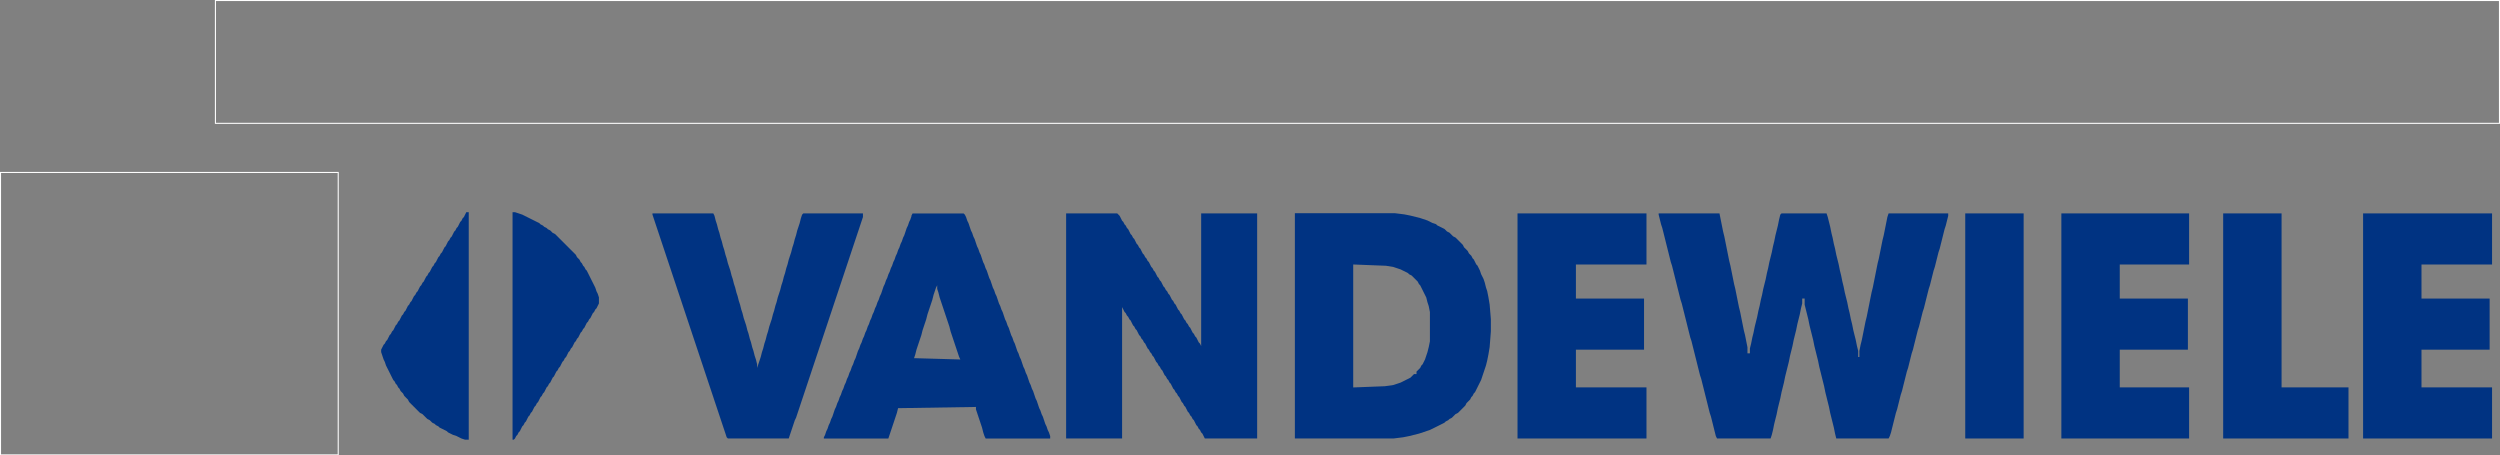 <?xml version="1.0" encoding="UTF-8"?>
<!DOCTYPE svg PUBLIC "-//W3C//DTD SVG 1.1//EN" "http://www.w3.org/Graphics/SVG/1.1/DTD/svg11.dtd">
<!-- Creator: CorelDRAW -->
<svg xmlns="http://www.w3.org/2000/svg" xml:space="preserve" width="181.232mm" height="33.014mm" style="shape-rendering:geometricPrecision; text-rendering:geometricPrecision; image-rendering:optimizeQuality; fill-rule:evenodd; clip-rule:evenodd"
viewBox="0 0 163.921 29.86"
 xmlns:xlink="http://www.w3.org/1999/xlink">
 <rect x="0" y="0" width="163.921" height="29.86" fill="#808080" stroke="none"/>
 <defs>
  <style type="text/css">
   <![CDATA[
    .str0 {stroke:white;stroke-width:0.069}
    .fil1 {fill:none}
    .fil0 {fill:#003382}
   ]]>
  </style>
 </defs>
 <g id="图层_x0020_1">
  <g id="_163838216">
   <path id="_155393160" class="fil0" d="M93.677 22.768l-0.08 0.319 -0.08 0.239 -0.08 0.239 -0.08 0.16 -0.08 0.16 -0.08 0.08 -0.08 0.16 -0.08 0.08 -0.08 0.08 -0.08 0.08 0 0.16 -0.16 0 -0.08 0.08 -0.08 0.08 -0.08 0.08 -0.16 0.08 -0.16 0.08 -0.16 0.08 -0.16 0.08 -0.239 0.08 -0.239 0.08 -0.558 0.08 -2.074 0.08 0 -8.062 2.154 0.084 0.479 0.08 0.239 0.08 0.239 0.08 0.16 0.08 0.16 0.08 0.16 0.08 0.08 0.08 0.16 0.08 0.08 0.08 0.08 0.08 0.08 0.08 0.08 0.08 0.08 0.08 0.08 0.16 0.08 0.08 0.08 0.16 0.08 0.16 0.08 0.16 0.08 0.16 0.08 0.16 0.08 0.319 0.08 0.239 0.08 0.399 0 1.915 -0.08 0.399zm-8.775 5.983l6.462 0 0.638 -0.08 0.399 -0.08 0.319 -0.08 0.319 -0.08 0.239 -0.08 0.239 -0.08 0.239 -0.08 0.16 -0.08 0.16 -0.08 0.16 -0.08 0.16 -0.08 0.16 -0.08 0.16 -0.08 0.08 -0.08 0.16 -0.08 0.08 -0.08 0.16 -0.08 0.08 -0.08 0.08 -0.08 0.08 -0.08 0.16 -0.08 0.08 -0.08 0.08 -0.08 0.08 -0.08 0.08 -0.08 0.08 -0.08 0.08 -0.08 0.08 -0.16 0.08 -0.08 0.08 -0.08 0.08 -0.08 0.08 -0.16 0.08 -0.08 0.08 -0.16 0.08 -0.08 0.08 -0.16 0.08 -0.16 0.08 -0.16 0.08 -0.16 0.08 -0.16 0.08 -0.239 0.08 -0.239 0.08 -0.239 0.08 -0.239 0.08 -0.319 0.08 -0.399 0.08 -0.479 0.08 -1.037 0 -0.798 -0.08 -0.957 -0.08 -0.479 -0.08 -0.399 -0.08 -0.239 -0.08 -0.319 -0.08 -0.239 -0.08 -0.16 -0.08 -0.16 -0.08 -0.239 -0.08 -0.16 -0.08 -0.16 -0.08 -0.08 -0.08 -0.16 -0.08 -0.16 -0.08 -0.08 -0.08 -0.16 -0.08 -0.08 -0.08 -0.08 -0.08 -0.16 -0.08 -0.08 -0.08 -0.08 -0.08 -0.08 -0.08 -0.16 -0.08 -0.08 -0.08 -0.08 -0.08 -0.08 -0.08 -0.08 -0.08 -0.08 -0.08 -0.08 -0.16 -0.08 -0.08 -0.08 -0.08 -0.08 -0.08 -0.08 -0.16 -0.08 -0.08 -0.08 -0.08 -0.08 -0.16 -0.08 -0.16 -0.08 -0.16 -0.08 -0.08 -0.08 -0.239 -0.08 -0.16 -0.08 -0.16 -0.08 -0.239 -0.08 -0.239 -0.08 -0.319 -0.08 -0.319 -0.08 -0.399 -0.08 -0.638 -0.08 -6.542 0 0 14.758z"/>
   <polygon id="_155394768" class="fil0" points="42.861,14.311 42.941,14.551 43.02,14.79 43.1,15.029 43.18,15.269 43.26,15.508 43.339,15.747 43.419,15.987 43.499,16.226 43.579,16.465 43.658,16.705 43.738,16.944 43.818,17.183 43.898,17.423 43.978,17.662 44.057,17.901 44.137,18.141 44.217,18.38 44.297,18.619 44.377,18.859 44.456,19.098 44.536,19.337 44.616,19.576 44.696,19.816 44.775,20.055 44.855,20.294 44.935,20.534 45.015,20.773 45.094,21.012 45.174,21.252 45.254,21.491 45.334,21.73 45.413,21.97 45.493,22.209 45.573,22.448 45.653,22.688 45.733,22.927 45.812,23.166 45.892,23.406 45.972,23.645 46.052,23.884 46.132,24.124 46.211,24.363 46.291,24.602 46.371,24.842 46.45,25.081 46.53,25.32 46.61,25.56 46.69,25.799 46.77,26.038 46.849,26.278 46.929,26.517 47.009,26.756 47.089,26.996 47.169,27.235 47.248,27.474 47.328,27.714 47.408,27.953 47.488,28.192 47.568,28.431 47.647,28.671 47.727,28.751 51.716,28.751 51.795,28.511 51.875,28.272 51.955,28.033 52.035,27.793 52.115,27.554 52.194,27.395 52.274,27.155 52.354,26.916 52.434,26.677 52.513,26.437 52.593,26.198 52.673,25.959 52.753,25.719 52.833,25.48 52.912,25.241 52.992,25.001 53.072,24.762 53.152,24.523 53.231,24.283 53.311,24.044 53.391,23.805 53.471,23.565 53.55,23.326 53.63,23.087 53.71,22.847 53.79,22.608 53.87,22.369 53.949,22.129 54.029,21.89 54.109,21.651 54.189,21.411 54.269,21.172 54.348,20.933 54.428,20.693 54.508,20.454 54.588,20.215 54.667,19.975 54.747,19.736 54.827,19.497 54.907,19.258 54.986,19.018 55.066,18.779 55.146,18.54 55.226,18.3 55.306,18.061 55.385,17.822 55.465,17.582 55.545,17.343 55.625,17.104 55.704,16.864 55.784,16.625 55.864,16.386 55.944,16.146 56.023,15.907 56.103,15.668 56.183,15.428 56.263,15.189 56.343,14.95 56.422,14.71 56.502,14.471 56.582,14.232 56.582,13.992 52.673,13.992 52.593,14.072 52.513,14.311 52.434,14.63 52.354,14.87 52.274,15.109 52.194,15.428 52.115,15.668 52.035,15.987 51.955,16.226 51.875,16.545 51.795,16.784 51.716,17.024 51.636,17.343 51.556,17.582 51.476,17.901 51.397,18.141 51.317,18.46 51.237,18.699 51.157,19.018 51.078,19.258 50.998,19.497 50.918,19.816 50.838,20.055 50.758,20.374 50.679,20.614 50.599,20.933 50.519,21.172 50.439,21.411 50.359,21.73 50.28,21.97 50.2,22.289 50.12,22.528 50.041,22.847 49.961,23.087 49.881,23.406 49.801,23.645 49.721,23.884 49.642,24.124 49.642,23.884 49.562,23.565 49.482,23.326 49.402,23.007 49.322,22.768 49.243,22.448 49.163,22.209 49.083,21.89 49.003,21.651 48.924,21.331 48.844,21.092 48.764,20.853 48.684,20.534 48.605,20.294 48.525,19.975 48.445,19.736 48.365,19.417 48.285,19.178 48.206,18.859 48.126,18.619 48.046,18.3 47.966,18.061 47.887,17.742 47.807,17.502 47.727,17.263 47.647,16.944 47.568,16.705 47.488,16.386 47.408,16.146 47.328,15.827 47.248,15.588 47.169,15.269 47.089,15.029 47.009,14.71 46.929,14.471 46.849,14.152 46.77,13.992 42.781,13.992 42.781,14.072 "/>
   <path id="_155395272" class="fil0" d="M59.932 23.485l0.08 -0.239 0.08 -0.319 0.08 -0.239 0.08 -0.239 0.08 -0.239 0.08 -0.239 0.08 -0.319 0.08 -0.239 0.08 -0.239 0.08 -0.239 0.08 -0.319 0.08 -0.239 0.08 -0.239 0.08 -0.239 0.08 -0.239 0.08 -0.319 0.08 -0.239 0.08 -0.239 0.08 -0.16 0 0.239 0.08 0.239 0.08 0.319 0.08 0.239 0.08 0.239 0.08 0.239 0.08 0.239 0.08 0.239 0.08 0.239 0.08 0.239 0.08 0.239 0.08 0.319 0.08 0.239 0.08 0.239 0.08 0.239 0.08 0.239 0.08 0.239 0.08 0.239 0.08 0.239 0.08 0.166 -3.031 -0.086zm-0.16 -9.334l-0.08 0.239 -0.08 0.16 -0.08 0.239 -0.08 0.16 -0.08 0.239 -0.08 0.239 -0.08 0.16 -0.08 0.239 -0.08 0.16 -0.08 0.239 -0.08 0.16 -0.08 0.239 -0.08 0.16 -0.08 0.239 -0.08 0.16 -0.08 0.239 -0.08 0.16 -0.08 0.239 -0.08 0.16 -0.08 0.239 -0.08 0.16 -0.08 0.239 -0.08 0.16 -0.08 0.239 -0.08 0.239 -0.08 0.16 -0.08 0.239 -0.08 0.16 -0.08 0.239 -0.08 0.16 -0.08 0.239 -0.08 0.16 -0.08 0.239 -0.08 0.16 -0.08 0.239 -0.08 0.16 -0.08 0.239 -0.08 0.16 -0.08 0.239 -0.08 0.16 -0.08 0.239 -0.08 0.16 -0.08 0.239 -0.08 0.16 -0.08 0.239 -0.08 0.239 -0.08 0.16 -0.08 0.239 -0.08 0.16 -0.08 0.239 -0.08 0.16 -0.08 0.239 -0.08 0.16 -0.08 0.239 -0.08 0.16 -0.08 0.239 -0.08 0.16 -0.08 0.239 -0.08 0.16 -0.08 0.239 -0.08 0.16 -0.08 0.239 -0.08 0.16 -0.08 0.239 -0.08 0.239 -0.08 0.16 -0.08 0.239 -0.08 0.16 -0.08 0.239 -0.08 0.16 -0.08 0.239 -0.08 0.16 0 0.08 4.228 0 0.08 -0.239 0.08 -0.239 0.08 -0.239 0.08 -0.239 0.08 -0.239 0.08 -0.239 0.08 -0.239 0.08 -0.319 5.106 -0.08 0 0.16 0.08 0.239 0.08 0.239 0.08 0.239 0.08 0.239 0.08 0.239 0.08 0.319 0.08 0.239 0.08 0.16 4.228 0 0 -0.16 -0.08 -0.239 -0.08 -0.16 -0.08 -0.239 -0.08 -0.16 -0.08 -0.239 -0.08 -0.239 -0.08 -0.16 -0.08 -0.239 -0.08 -0.16 -0.08 -0.239 -0.08 -0.239 -0.08 -0.16 -0.08 -0.239 -0.08 -0.239 -0.08 -0.16 -0.08 -0.239 -0.08 -0.16 -0.08 -0.239 -0.08 -0.239 -0.08 -0.16 -0.08 -0.239 -0.08 -0.16 -0.08 -0.239 -0.08 -0.239 -0.08 -0.16 -0.08 -0.239 -0.08 -0.16 -0.08 -0.239 -0.08 -0.239 -0.08 -0.16 -0.08 -0.239 -0.08 -0.16 -0.08 -0.239 -0.08 -0.239 -0.08 -0.16 -0.08 -0.239 -0.08 -0.16 -0.08 -0.239 -0.08 -0.239 -0.08 -0.16 -0.08 -0.239 -0.08 -0.16 -0.08 -0.239 -0.08 -0.239 -0.08 -0.16 -0.08 -0.239 -0.08 -0.16 -0.08 -0.239 -0.08 -0.239 -0.08 -0.16 -0.08 -0.239 -0.08 -0.239 -0.08 -0.16 -0.08 -0.239 -0.08 -0.16 -0.08 -0.239 -0.08 -0.239 -0.08 -0.16 -0.08 -0.239 -0.08 -0.16 -0.08 -0.239 -0.08 -0.239 -0.08 -0.16 -0.08 -0.239 -0.08 -0.16 -0.08 -0.239 -0.08 -0.239 -0.08 -0.16 -0.08 -0.239 -0.08 -0.16 -0.08 -0.08 -3.351 0 -0.08 0.16z"/>
   <polygon id="_155393856" class="fil0" points="69.904,28.751 73.574,28.751 73.574,21.172 73.574,20.135 73.654,20.294 73.734,20.454 73.813,20.534 73.893,20.693 73.973,20.773 74.053,20.933 74.132,21.012 74.212,21.172 74.292,21.331 74.372,21.411 74.451,21.571 74.531,21.651 74.611,21.81 74.691,21.97 74.771,22.05 74.85,22.209 74.93,22.289 75.01,22.448 75.09,22.528 75.169,22.688 75.249,22.847 75.329,22.927 75.409,23.087 75.489,23.166 75.568,23.326 75.648,23.406 75.728,23.565 75.808,23.725 75.888,23.805 75.967,23.964 76.047,24.044 76.127,24.203 76.207,24.283 76.286,24.443 76.366,24.602 76.446,24.682 76.526,24.842 76.606,24.921 76.685,25.081 76.765,25.161 76.845,25.32 76.925,25.48 77.004,25.56 77.084,25.719 77.164,25.799 77.244,25.959 77.323,26.038 77.403,26.198 77.483,26.357 77.563,26.437 77.642,26.597 77.722,26.677 77.802,26.836 77.882,26.996 77.962,27.075 78.041,27.235 78.121,27.315 78.201,27.474 78.281,27.554 78.361,27.714 78.44,27.873 78.52,27.953 78.6,28.112 78.68,28.192 78.759,28.352 78.839,28.431 78.919,28.591 78.999,28.751 82.429,28.751 82.429,13.992 78.759,13.992 78.759,21.411 78.759,22.688 78.68,22.528 78.6,22.448 78.52,22.289 78.44,22.129 78.361,22.05 78.281,21.89 78.201,21.81 78.121,21.651 78.041,21.491 77.962,21.411 77.882,21.252 77.802,21.172 77.722,21.012 77.642,20.933 77.563,20.773 77.483,20.614 77.403,20.534 77.323,20.374 77.244,20.294 77.164,20.135 77.084,19.975 77.004,19.896 76.925,19.736 76.845,19.656 76.765,19.497 76.685,19.337 76.606,19.258 76.526,19.098 76.446,19.018 76.366,18.859 76.286,18.779 76.207,18.619 76.127,18.46 76.047,18.38 75.967,18.22 75.888,18.141 75.808,17.981 75.728,17.822 75.648,17.742 75.568,17.582 75.489,17.502 75.409,17.343 75.329,17.183 75.249,17.104 75.169,16.944 75.09,16.864 75.01,16.705 74.93,16.625 74.85,16.465 74.771,16.306 74.691,16.226 74.611,16.067 74.531,15.987 74.451,15.827 74.372,15.668 74.292,15.588 74.212,15.428 74.132,15.348 74.053,15.189 73.973,15.029 73.893,14.95 73.813,14.79 73.734,14.71 73.654,14.551 73.574,14.471 73.494,14.311 73.414,14.152 73.335,14.072 73.255,13.992 69.904,13.992 "/>
   <polygon id="_163837664" class="fil0" points="99.501,28.751 107.957,28.751 107.957,25.4 103.33,25.4 103.33,22.927 107.797,22.927 107.797,19.576 103.33,19.576 103.33,17.343 107.957,17.343 107.957,13.992 99.501,13.992 "/>
   <polygon id="_163837472" class="fil0" points="108.834,14.391 108.914,14.71 108.994,14.95 109.074,15.269 109.154,15.588 109.233,15.907 109.313,16.226 109.393,16.545 109.473,16.864 109.552,17.183 109.632,17.423 109.712,17.742 109.792,18.061 109.872,18.38 109.951,18.699 110.031,19.018 110.111,19.337 110.191,19.656 110.27,19.896 110.35,20.215 110.43,20.534 110.51,20.853 110.59,21.172 110.669,21.491 110.749,21.81 110.829,22.129 110.909,22.369 110.988,22.688 111.068,23.007 111.148,23.326 111.228,23.645 111.307,23.964 111.387,24.283 111.467,24.602 111.547,24.842 111.626,25.161 111.706,25.48 111.786,25.799 111.866,26.118 111.946,26.437 112.025,26.756 112.105,27.075 112.185,27.315 112.265,27.634 112.344,27.953 112.424,28.272 112.504,28.591 112.584,28.751 116.094,28.751 116.174,28.511 116.253,28.192 116.333,27.793 116.413,27.474 116.493,27.155 116.573,26.756 116.652,26.437 116.732,26.118 116.812,25.719 116.892,25.4 116.971,25.081 117.051,24.682 117.131,24.363 117.211,24.044 117.291,23.725 117.37,23.326 117.45,23.007 117.53,22.688 117.61,22.289 117.689,21.97 117.769,21.651 117.849,21.252 117.929,20.933 118.009,20.614 118.088,20.215 118.168,19.896 118.168,19.576 118.328,19.576 118.328,19.975 118.407,20.294 118.487,20.614 118.567,20.933 118.647,21.331 118.726,21.651 118.806,21.97 118.886,22.289 118.966,22.688 119.046,23.007 119.125,23.326 119.205,23.645 119.285,24.044 119.365,24.363 119.444,24.682 119.524,25.001 119.604,25.32 119.684,25.719 119.764,26.038 119.843,26.357 119.923,26.677 120.003,27.075 120.083,27.395 120.162,27.714 120.242,28.033 120.322,28.431 120.402,28.751 123.832,28.751 123.912,28.591 123.992,28.352 124.071,28.033 124.151,27.714 124.231,27.395 124.311,27.075 124.391,26.836 124.47,26.517 124.55,26.198 124.63,25.879 124.71,25.639 124.789,25.32 124.869,25.001 124.949,24.682 125.029,24.363 125.109,24.124 125.188,23.805 125.268,23.485 125.348,23.166 125.428,22.927 125.507,22.608 125.587,22.289 125.667,21.97 125.747,21.651 125.826,21.411 125.906,21.092 125.986,20.773 126.066,20.454 126.146,20.215 126.225,19.896 126.305,19.576 126.385,19.258 126.465,18.938 126.544,18.699 126.624,18.38 126.704,18.061 126.784,17.742 126.863,17.502 126.943,17.183 127.023,16.864 127.103,16.545 127.183,16.306 127.262,15.987 127.342,15.668 127.422,15.348 127.502,15.029 127.581,14.79 127.661,14.471 127.741,14.152 127.741,13.992 123.832,13.992 123.752,14.232 123.673,14.63 123.593,15.029 123.513,15.428 123.433,15.747 123.353,16.146 123.274,16.545 123.194,16.944 123.114,17.263 123.034,17.662 122.955,18.061 122.875,18.46 122.795,18.859 122.715,19.178 122.635,19.576 122.556,19.975 122.476,20.374 122.396,20.773 122.316,21.092 122.237,21.491 122.157,21.89 122.077,22.289 121.997,22.608 121.917,23.007 121.917,23.406 121.838,23.406 121.838,23.007 121.758,22.688 121.678,22.289 121.598,21.97 121.519,21.651 121.439,21.252 121.359,20.933 121.279,20.534 121.2,20.215 121.12,19.816 121.04,19.497 120.96,19.178 120.88,18.779 120.801,18.46 120.721,18.061 120.641,17.742 120.561,17.343 120.482,17.024 120.402,16.705 120.322,16.306 120.242,15.987 120.162,15.588 120.083,15.269 120.003,14.87 119.923,14.551 119.843,14.232 119.764,13.992 116.812,13.992 116.732,14.072 116.652,14.391 116.573,14.79 116.493,15.109 116.413,15.428 116.333,15.827 116.253,16.146 116.174,16.545 116.094,16.864 116.014,17.183 115.934,17.582 115.855,17.901 115.775,18.3 115.695,18.619 115.615,18.938 115.535,19.337 115.456,19.656 115.376,20.055 115.296,20.374 115.216,20.773 115.137,21.092 115.057,21.411 114.977,21.81 114.897,22.129 114.818,22.528 114.738,22.847 114.738,23.166 114.578,23.166 114.578,22.768 114.498,22.369 114.419,21.97 114.339,21.651 114.259,21.252 114.179,20.853 114.1,20.454 114.02,20.135 113.94,19.736 113.86,19.337 113.78,18.938 113.701,18.619 113.621,18.22 113.541,17.822 113.461,17.423 113.382,17.104 113.302,16.705 113.222,16.306 113.142,15.907 113.062,15.508 112.983,15.189 112.903,14.79 112.823,14.391 112.743,13.992 108.755,13.992 108.755,14.072 "/>
   <polygon id="_163837592" class="fil0" points="128.858,28.751 132.687,28.751 132.687,13.992 128.858,13.992 "/>
   <polygon id="_163837856" class="fil0" points="135.16,28.751 143.536,28.751 143.536,25.4 138.989,25.4 138.989,22.927 143.457,22.927 143.457,19.576 138.989,19.576 138.989,17.343 143.536,17.343 143.536,13.992 135.16,13.992 "/>
   <polygon id="_163838048" class="fil0" points="145.77,28.751 153.987,28.751 153.987,25.4 149.599,25.4 149.599,13.992 145.77,13.992 "/>
   <polygon id="_163838024" class="fil0" points="154.944,28.751 163.4,28.751 163.4,25.4 158.773,25.4 158.773,22.927 163.241,22.927 163.241,19.576 158.773,19.576 158.773,17.343 163.4,17.343 163.4,13.992 154.944,13.992 "/>
   <polygon id="_163838000" class="fil0" points="30.496,14.072 30.416,14.232 30.336,14.311 30.256,14.471 30.177,14.551 30.097,14.71 30.017,14.87 29.937,14.95 29.858,15.109 29.778,15.189 29.698,15.348 29.618,15.508 29.538,15.588 29.459,15.747 29.379,15.827 29.299,15.987 29.219,16.146 29.14,16.226 29.06,16.386 28.98,16.545 28.9,16.625 28.82,16.784 28.741,16.864 28.661,17.024 28.581,17.183 28.501,17.263 28.422,17.423 28.342,17.502 28.262,17.662 28.182,17.822 28.102,17.901 28.023,18.061 27.943,18.141 27.863,18.3 27.783,18.46 27.703,18.54 27.624,18.699 27.544,18.779 27.464,18.938 27.384,19.098 27.305,19.178 27.225,19.337 27.145,19.417 27.065,19.576 26.985,19.736 26.906,19.816 26.826,19.975 26.746,20.055 26.666,20.215 26.587,20.374 26.507,20.454 26.427,20.614 26.347,20.693 26.268,20.853 26.188,21.012 26.108,21.092 26.028,21.252 25.948,21.331 25.869,21.491 25.789,21.651 25.709,21.73 25.629,21.89 25.55,21.97 25.47,22.129 25.39,22.289 25.31,22.369 25.23,22.528 25.151,22.608 25.071,22.768 24.991,22.927 24.991,23.087 25.071,23.326 25.151,23.565 25.23,23.725 25.31,23.964 25.39,24.124 25.47,24.283 25.55,24.443 25.629,24.602 25.709,24.762 25.789,24.921 25.869,25.001 25.948,25.161 26.028,25.241 26.108,25.4 26.188,25.48 26.268,25.639 26.347,25.719 26.427,25.799 26.507,25.959 26.587,26.038 26.666,26.118 26.746,26.198 26.826,26.357 26.906,26.437 26.985,26.517 27.065,26.597 27.145,26.677 27.225,26.756 27.305,26.836 27.384,26.916 27.464,26.996 27.544,27.075 27.703,27.155 27.783,27.235 27.863,27.315 27.943,27.395 28.023,27.474 28.182,27.554 28.262,27.634 28.342,27.714 28.501,27.793 28.581,27.873 28.741,27.953 28.82,28.033 28.98,28.112 29.14,28.192 29.299,28.272 29.379,28.352 29.538,28.431 29.698,28.511 29.937,28.591 30.097,28.671 30.256,28.751 30.496,28.83 30.735,28.83 30.735,13.912 30.575,13.912 "/>
   <polygon id="_163837832" class="fil0" points="33.607,28.83 33.687,28.83 33.766,28.751 33.846,28.591 33.926,28.511 34.006,28.352 34.086,28.272 34.165,28.112 34.245,27.953 34.325,27.873 34.405,27.714 34.484,27.634 34.564,27.474 34.644,27.315 34.724,27.235 34.803,27.075 34.883,26.996 34.963,26.836 35.043,26.677 35.123,26.597 35.202,26.437 35.282,26.357 35.362,26.198 35.442,26.038 35.521,25.959 35.601,25.799 35.681,25.719 35.761,25.56 35.84,25.4 35.92,25.32 36,25.161 36.08,25.081 36.16,24.921 36.239,24.762 36.319,24.682 36.399,24.523 36.479,24.363 36.559,24.283 36.638,24.124 36.718,24.044 36.798,23.884 36.878,23.725 36.957,23.645 37.037,23.485 37.117,23.406 37.197,23.246 37.276,23.087 37.356,23.007 37.436,22.847 37.516,22.768 37.596,22.608 37.675,22.448 37.755,22.369 37.835,22.209 37.915,22.129 37.994,21.97 38.074,21.81 38.154,21.73 38.234,21.571 38.313,21.491 38.393,21.331 38.473,21.172 38.553,21.092 38.633,20.933 38.712,20.853 38.792,20.693 38.872,20.534 38.952,20.454 39.032,20.294 39.111,20.215 39.191,20.055 39.271,19.896 39.271,19.497 39.191,19.258 39.111,19.098 39.032,18.859 38.952,18.699 38.872,18.54 38.792,18.38 38.712,18.22 38.633,18.061 38.553,17.901 38.473,17.742 38.393,17.662 38.313,17.502 38.234,17.423 38.154,17.263 38.074,17.183 37.994,17.024 37.915,16.944 37.835,16.864 37.755,16.705 37.675,16.625 37.596,16.545 37.516,16.465 37.436,16.386 37.356,16.306 37.276,16.226 37.197,16.146 37.117,16.067 37.037,15.987 36.957,15.907 36.878,15.827 36.798,15.747 36.718,15.668 36.638,15.588 36.559,15.508 36.479,15.428 36.399,15.348 36.239,15.269 36.16,15.189 36.08,15.109 35.92,15.029 35.84,14.95 35.681,14.87 35.601,14.79 35.442,14.71 35.362,14.63 35.202,14.551 35.043,14.471 34.883,14.391 34.724,14.311 34.564,14.232 34.405,14.152 34.245,14.072 34.006,13.992 33.766,13.912 33.607,13.912 "/>
  </g>
  <rect class="fil1 str0" x="0.034" y="11.307" width="22.142" height="18.519"/>
  <rect class="fil1 str0" x="14.125" y="0.034" width="149.761" height="8.052"/>
 </g>
</svg>
